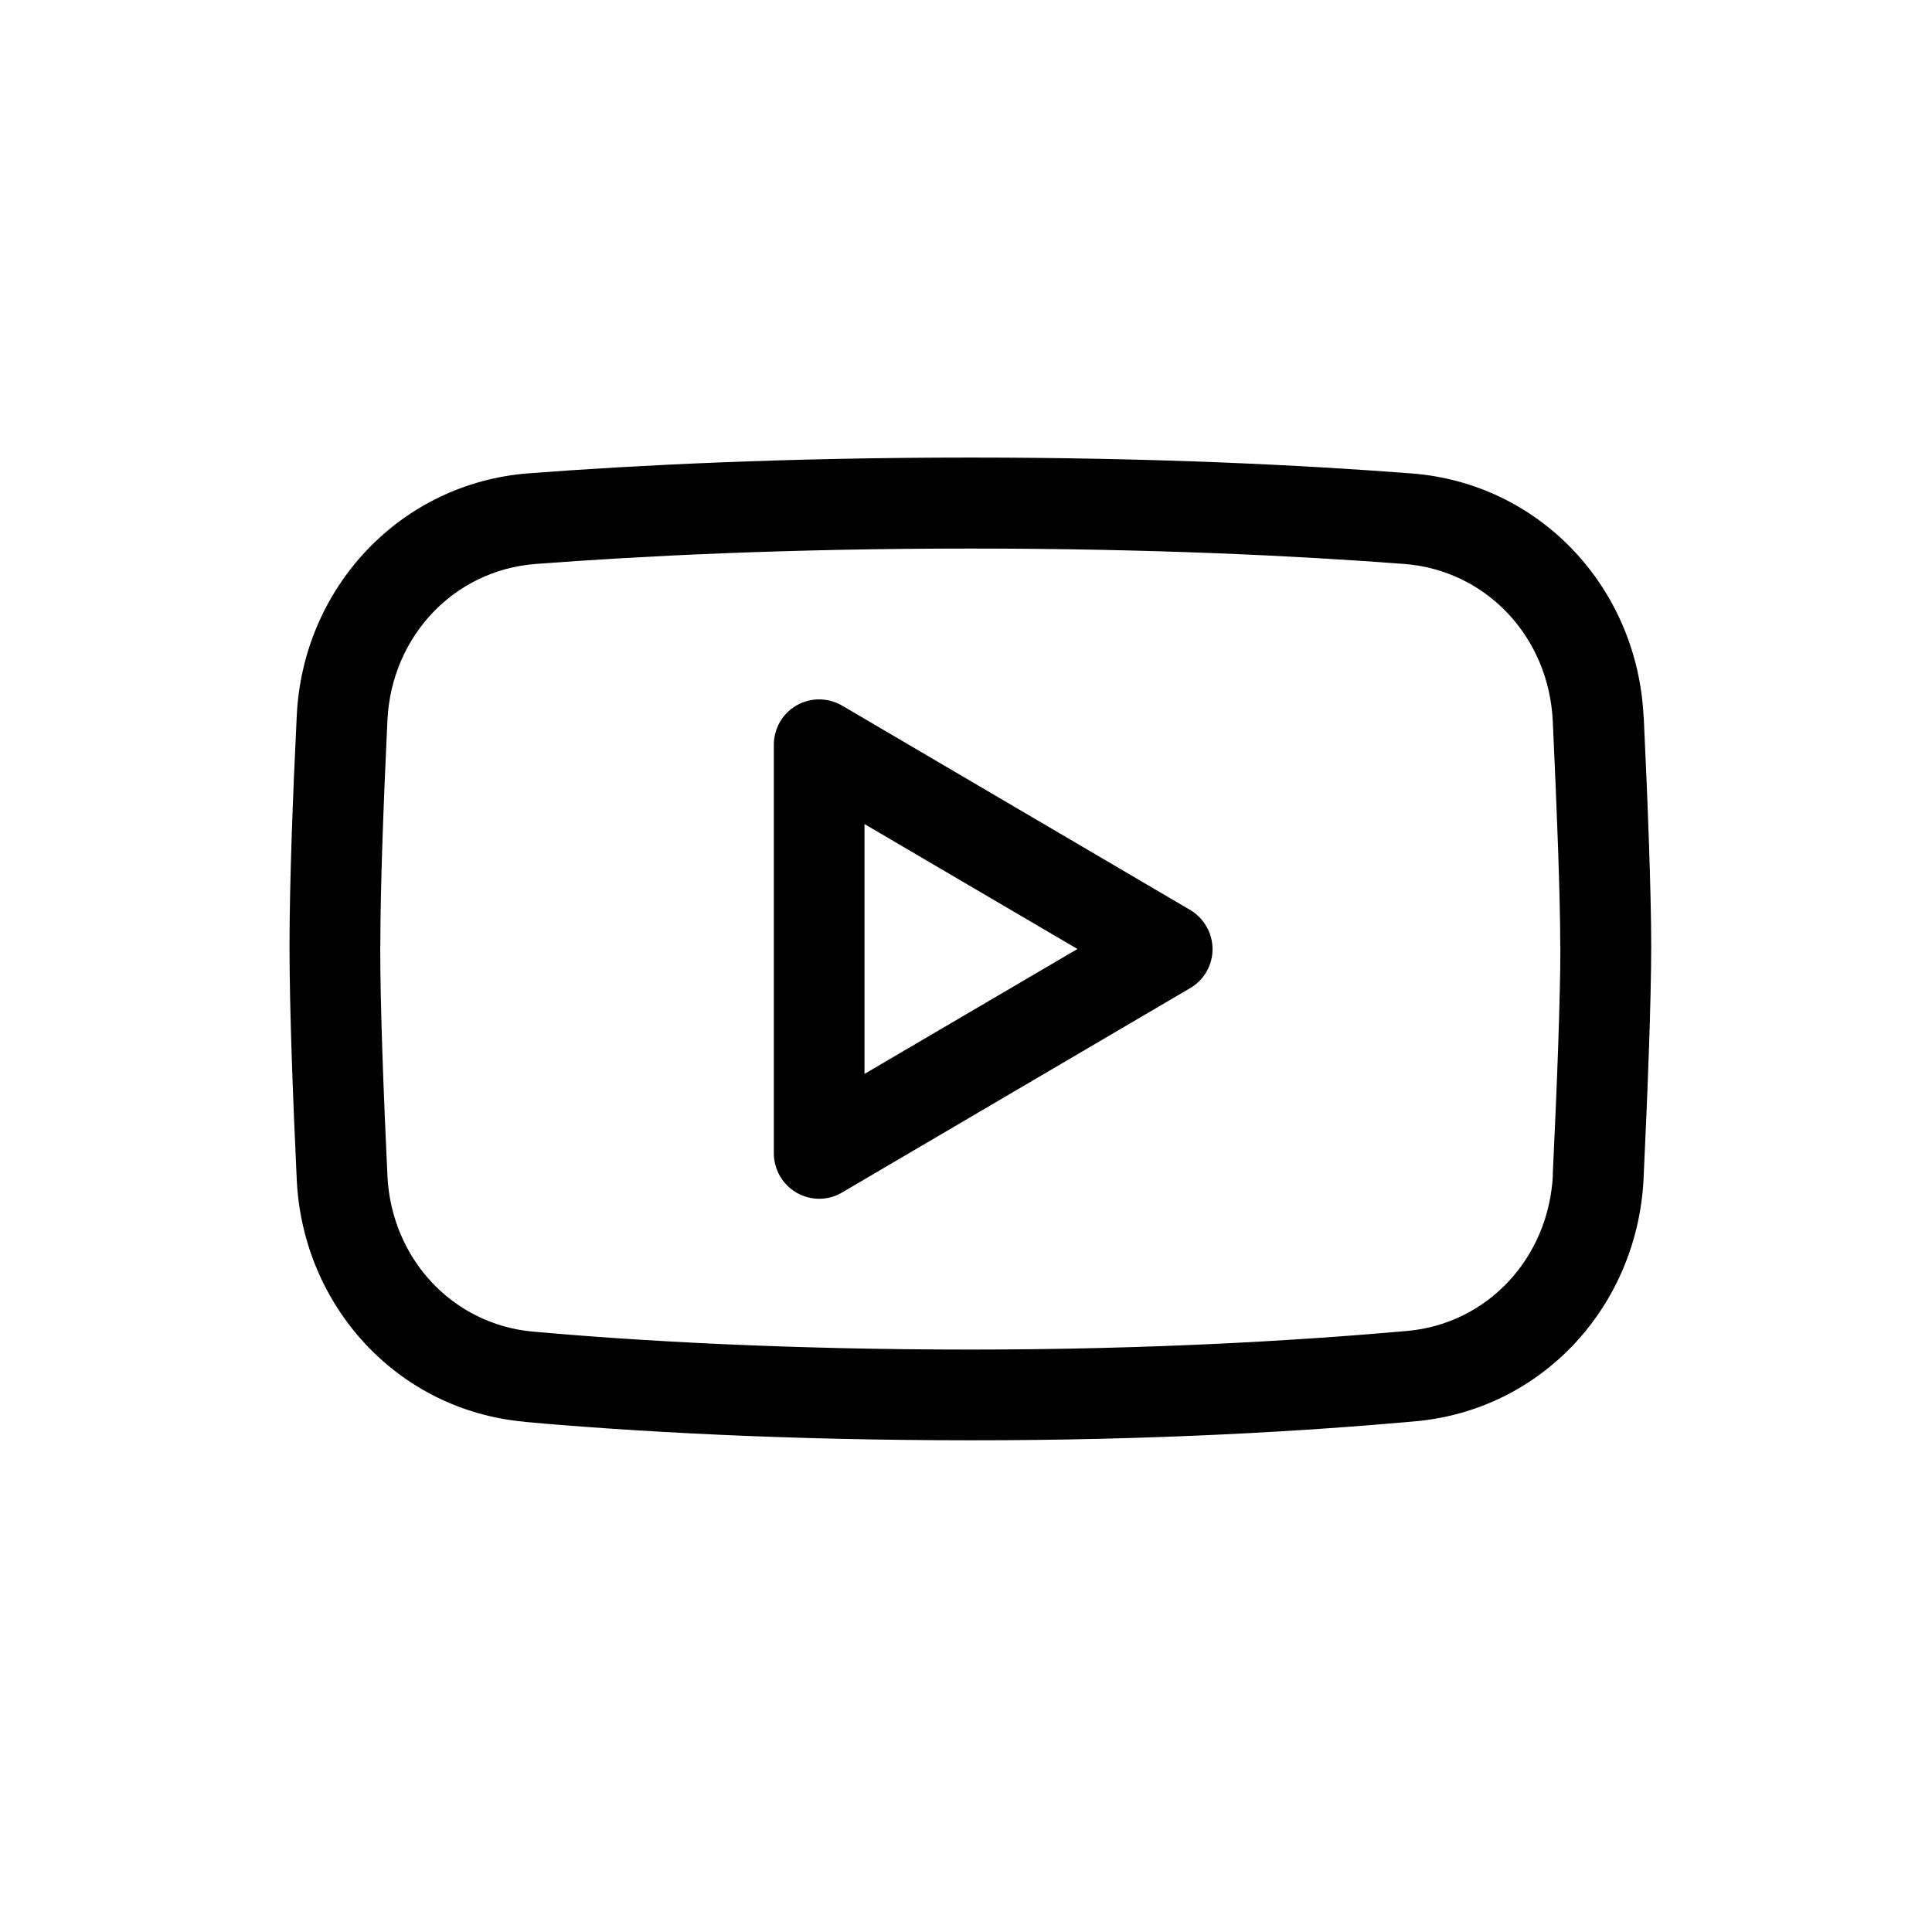 <svg xmlns="http://www.w3.org/2000/svg" fill="none" viewBox="0 0 41 41" height="41" width="41">
<path fill="black" d="M25.256 19.31L17.871 14.974C17.572 14.801 17.205 14.798 16.906 14.969C16.607 15.139 16.422 15.458 16.422 15.806V24.475C16.422 24.819 16.607 25.138 16.906 25.312C17.205 25.483 17.575 25.483 17.871 25.306L25.256 20.97C25.552 20.799 25.732 20.483 25.732 20.142C25.732 19.8 25.549 19.484 25.256 19.31ZM18.346 22.792V17.488L22.865 20.139L18.346 22.79V22.792Z"></path>
<path fill="black" d="M11.135 30.175C13.427 30.38 16.664 30.565 20.593 30.565C24.51 30.568 27.739 30.369 30.031 30.163C32.752 29.919 34.751 27.689 34.879 25.013C34.962 23.245 35.041 21.261 35.041 20.085V20.076C35.041 18.915 34.965 16.962 34.882 15.208H34.879C34.751 12.495 32.701 10.254 29.945 10.046H29.942C27.693 9.873 24.527 9.71 20.596 9.71C16.664 9.71 13.478 9.873 11.223 10.044C8.479 10.254 6.426 12.486 6.298 15.185C6.215 16.859 6.144 18.75 6.144 20.082C6.144 21.415 6.218 23.356 6.298 25.042C6.426 27.709 8.427 29.93 11.135 30.172V30.175ZM32.955 24.928C32.869 26.696 31.568 28.094 29.86 28.245C27.619 28.444 24.451 28.64 20.596 28.64C16.729 28.64 13.558 28.461 11.314 28.259H11.309C9.606 28.105 8.308 26.713 8.222 24.956C8.143 23.271 8.069 21.389 8.069 20.088H8.071C8.071 18.804 8.143 16.951 8.222 15.282C8.308 13.503 9.637 12.099 11.368 11.968C13.578 11.8 16.704 11.641 20.596 11.641C24.488 11.641 27.596 11.8 29.803 11.968C31.537 12.102 32.866 13.511 32.952 15.299C33.034 17.061 33.111 18.975 33.111 20.082H33.114C33.114 21.207 33.037 23.148 32.952 24.922V24.928H32.955Z"></path>
</svg>
